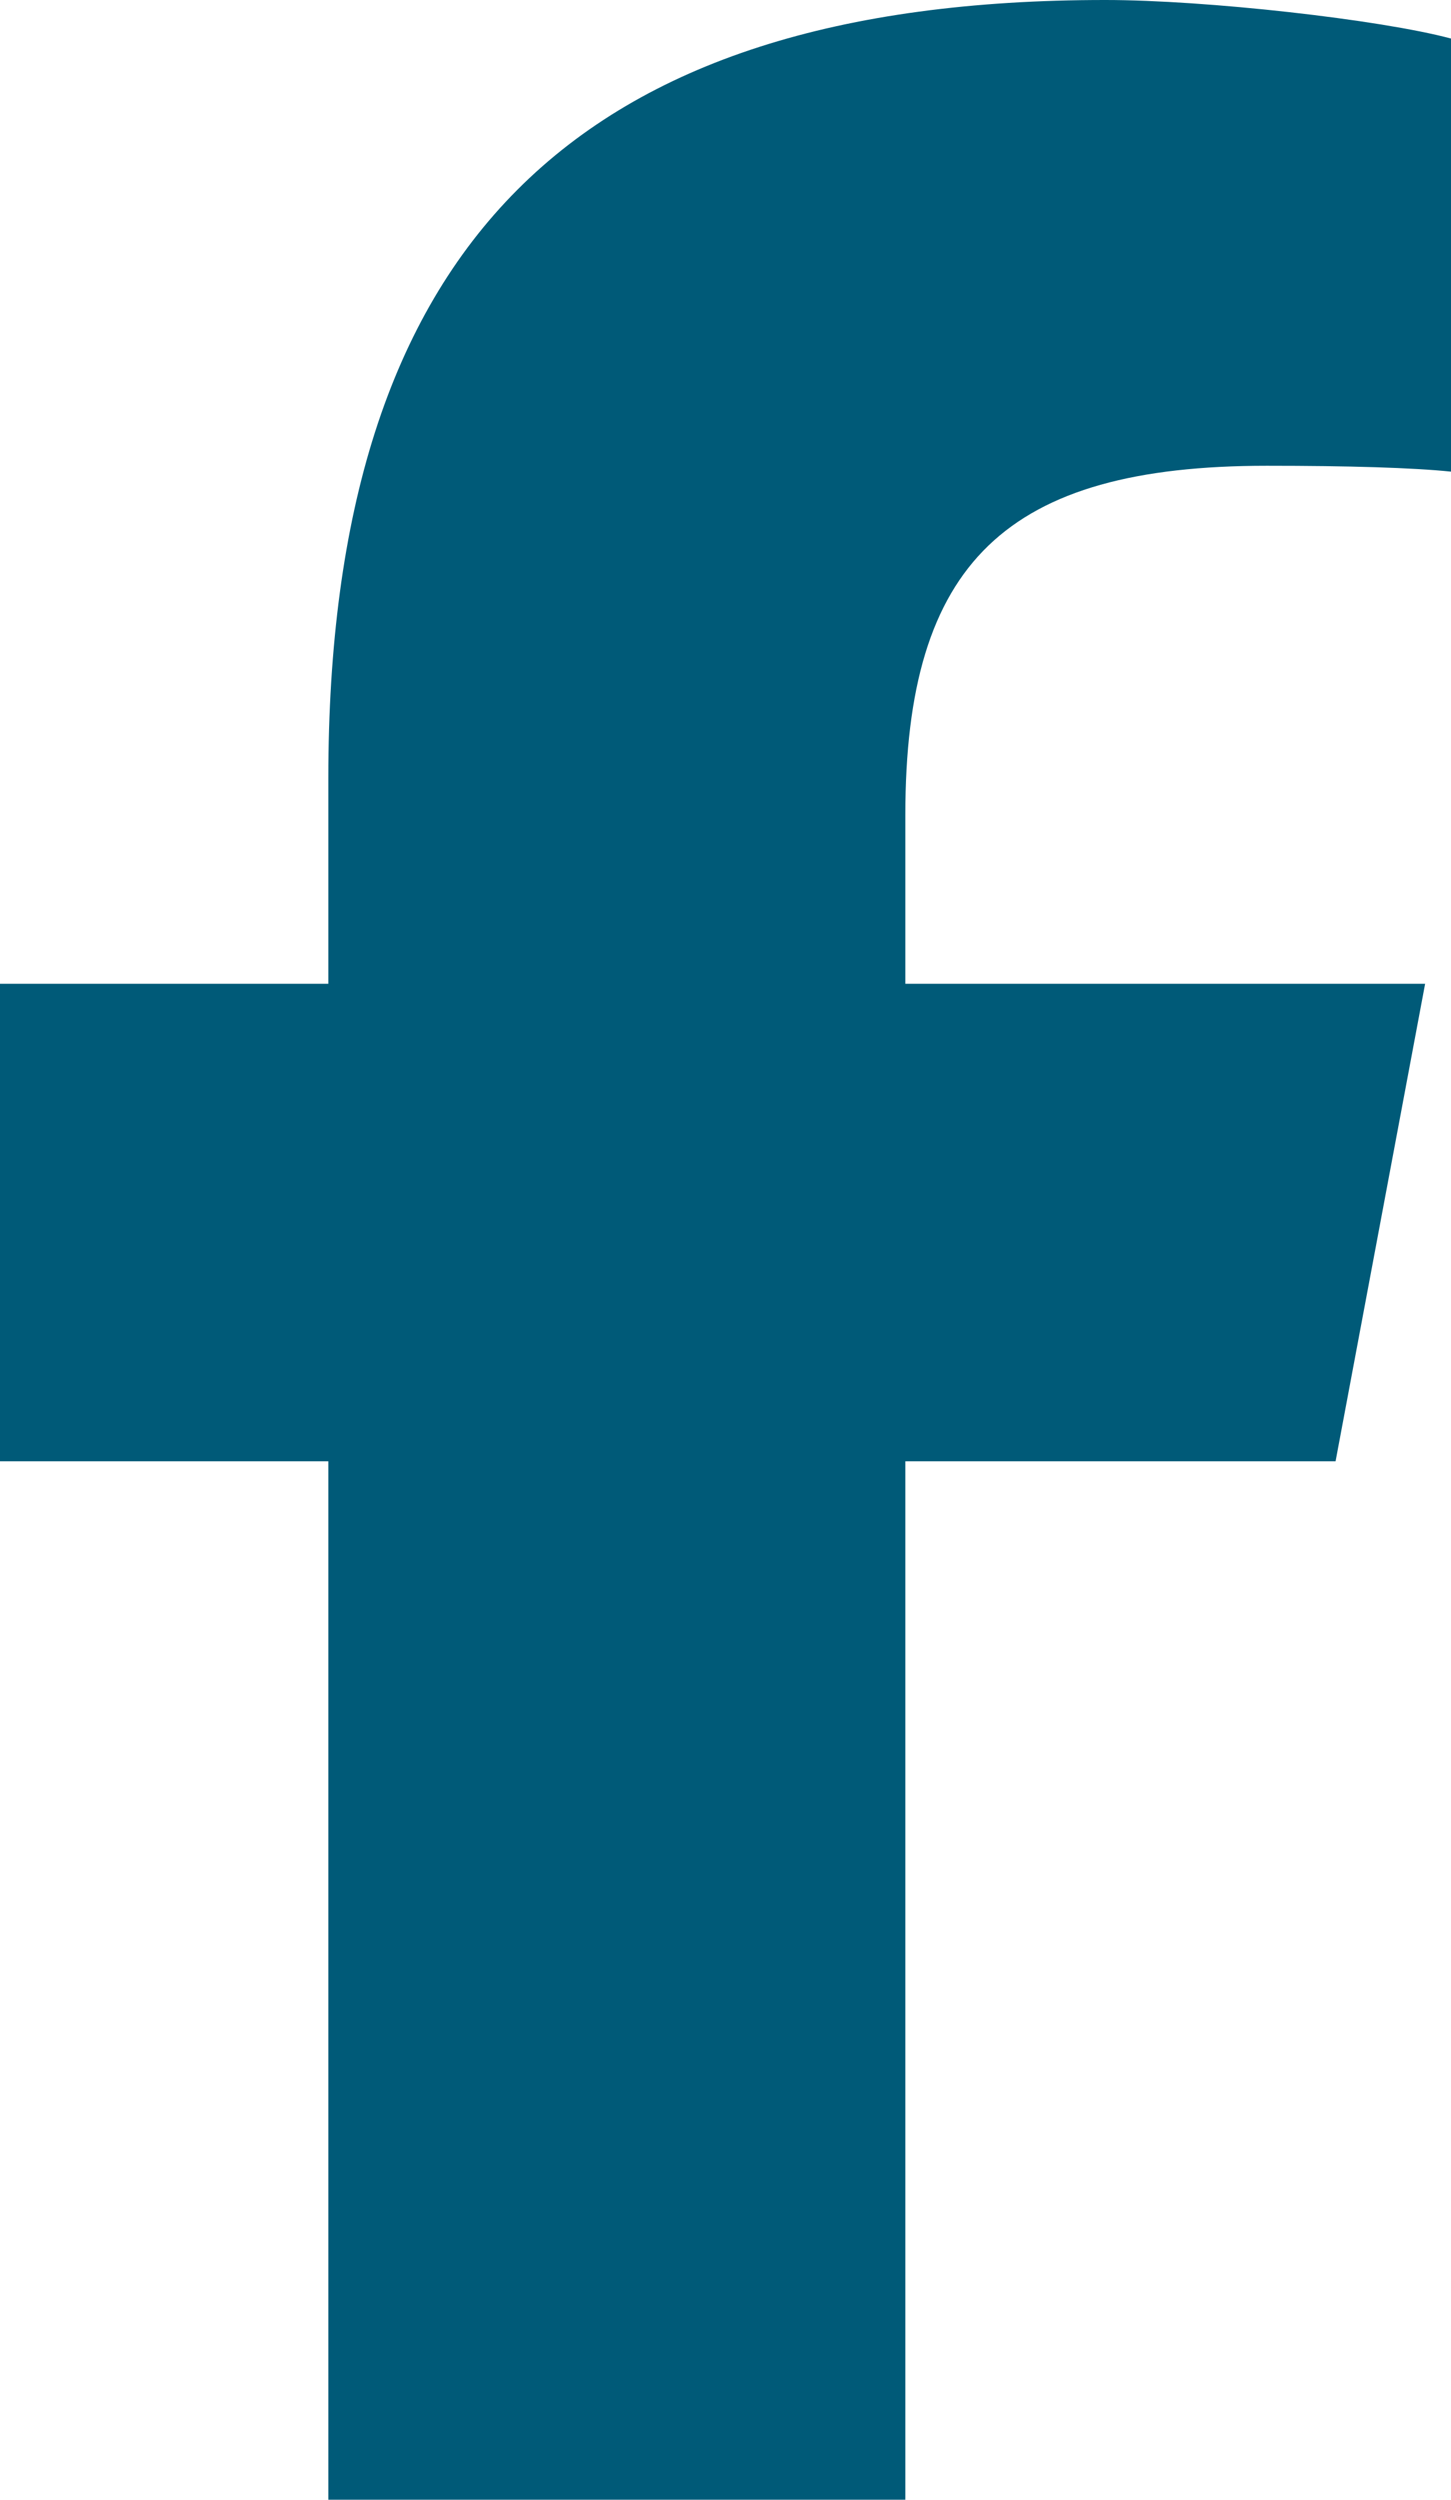 <svg width="18" height="31" viewBox="0 0 18 31" fill="none" xmlns="http://www.w3.org/2000/svg">
<path d="M4.073 18.122V31H11.231V18.122H16.568L17.679 12.2H11.231V10.105C11.231 6.975 12.483 5.776 15.717 5.776C16.723 5.776 17.531 5.8 18 5.849V0.478C17.118 0.242 14.958 0 13.711 0C7.115 0 4.073 3.058 4.073 9.651V12.2H0V18.122H4.073Z" fill="#005A78"/>
</svg>

